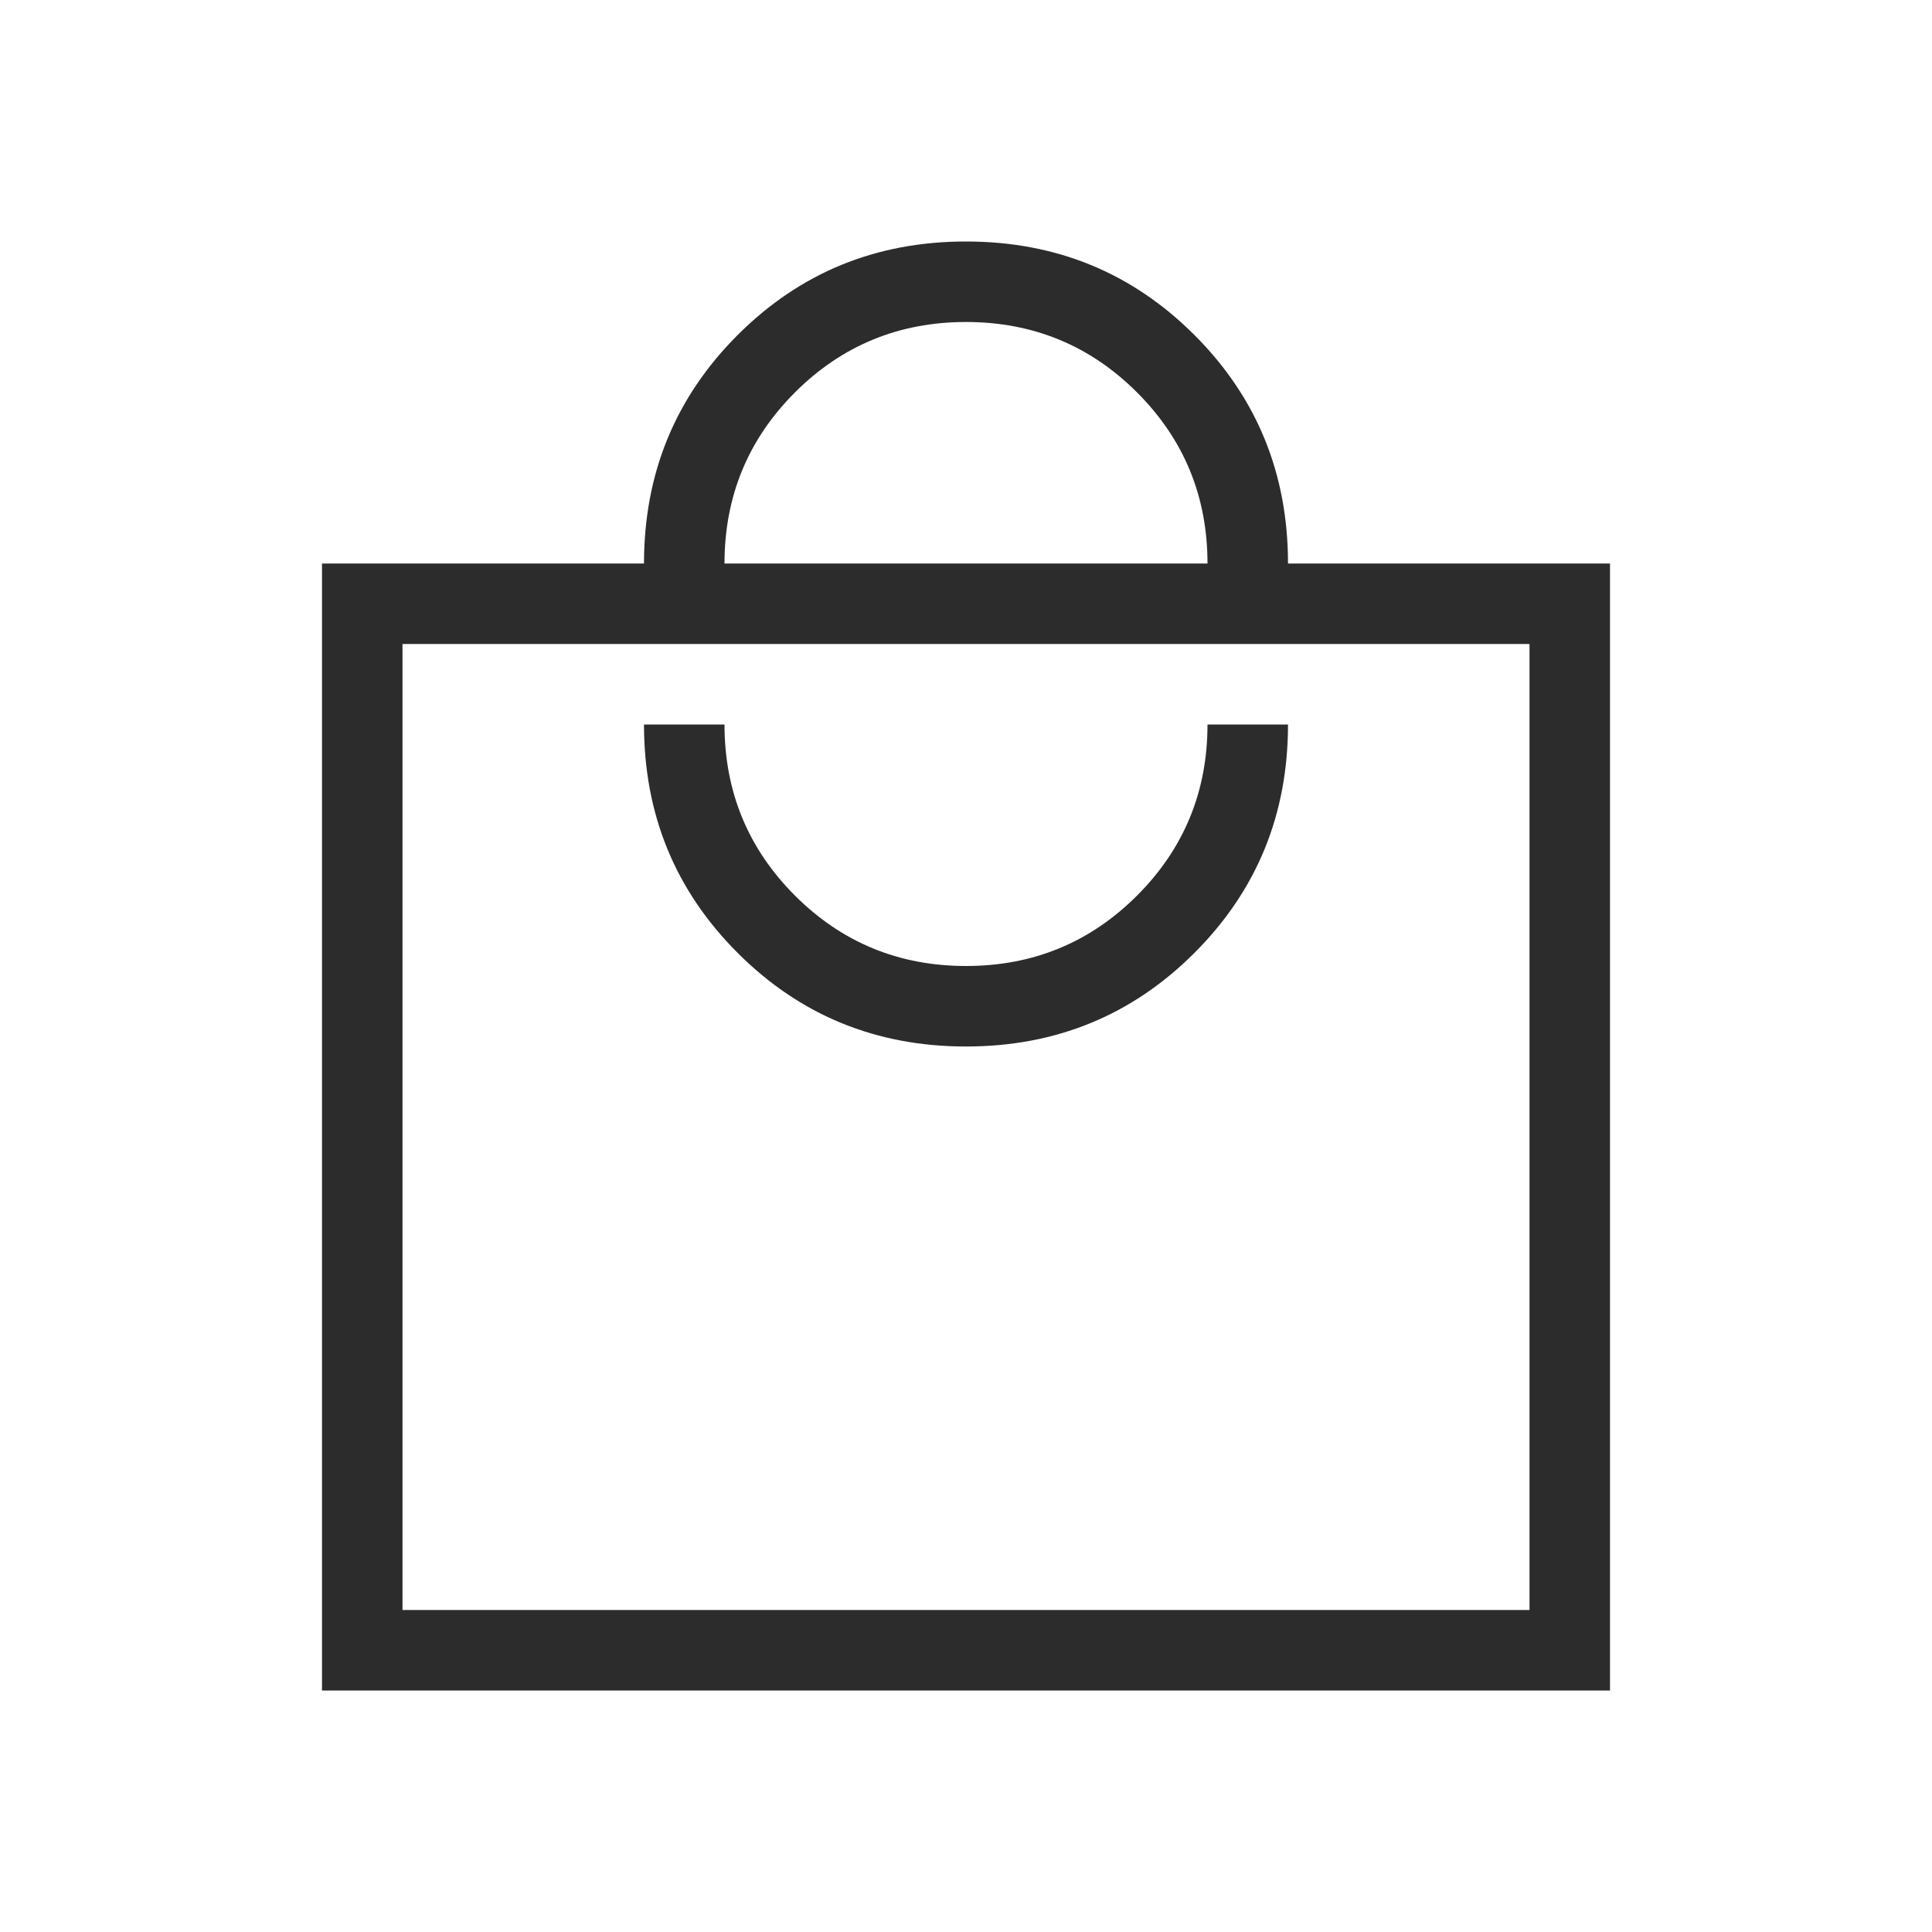 <svg width="24" height="24" viewBox="0 0 24 24" fill="none" xmlns="http://www.w3.org/2000/svg">
<mask id="mask0_3984_3983" style="mask-type:alpha" maskUnits="userSpaceOnUse" x="0" y="0" width="24" height="24">
<rect width="24" height="24" fill="#2c2c2c"/>
</mask>
<g mask="url(#mask0_3984_3983)">
<path d="M4 21V7H8C8 5.883 8.388 4.937 9.163 4.162C9.938 3.387 10.883 3 12 3C13.117 3 14.063 3.387 14.838 4.162C15.613 4.937 16 5.883 16 7H20V21H4ZM9 7H15C15 6.167 14.708 5.458 14.125 4.875C13.542 4.292 12.833 4 12 4C11.167 4 10.458 4.292 9.875 4.875C9.292 5.458 9 6.167 9 7ZM5 20H19V8H5V20ZM12 13C13.117 13 14.063 12.612 14.838 11.837C15.613 11.062 16 10.117 16 9H15C15 9.833 14.708 10.542 14.125 11.125C13.542 11.708 12.833 12 12 12C11.167 12 10.458 11.708 9.875 11.125C9.292 10.542 9 9.833 9 9H8C8 10.117 8.388 11.062 9.163 11.837C9.938 12.612 10.883 13 12 13Z" fill="#2C2C2C"/>
</g>
</svg>

